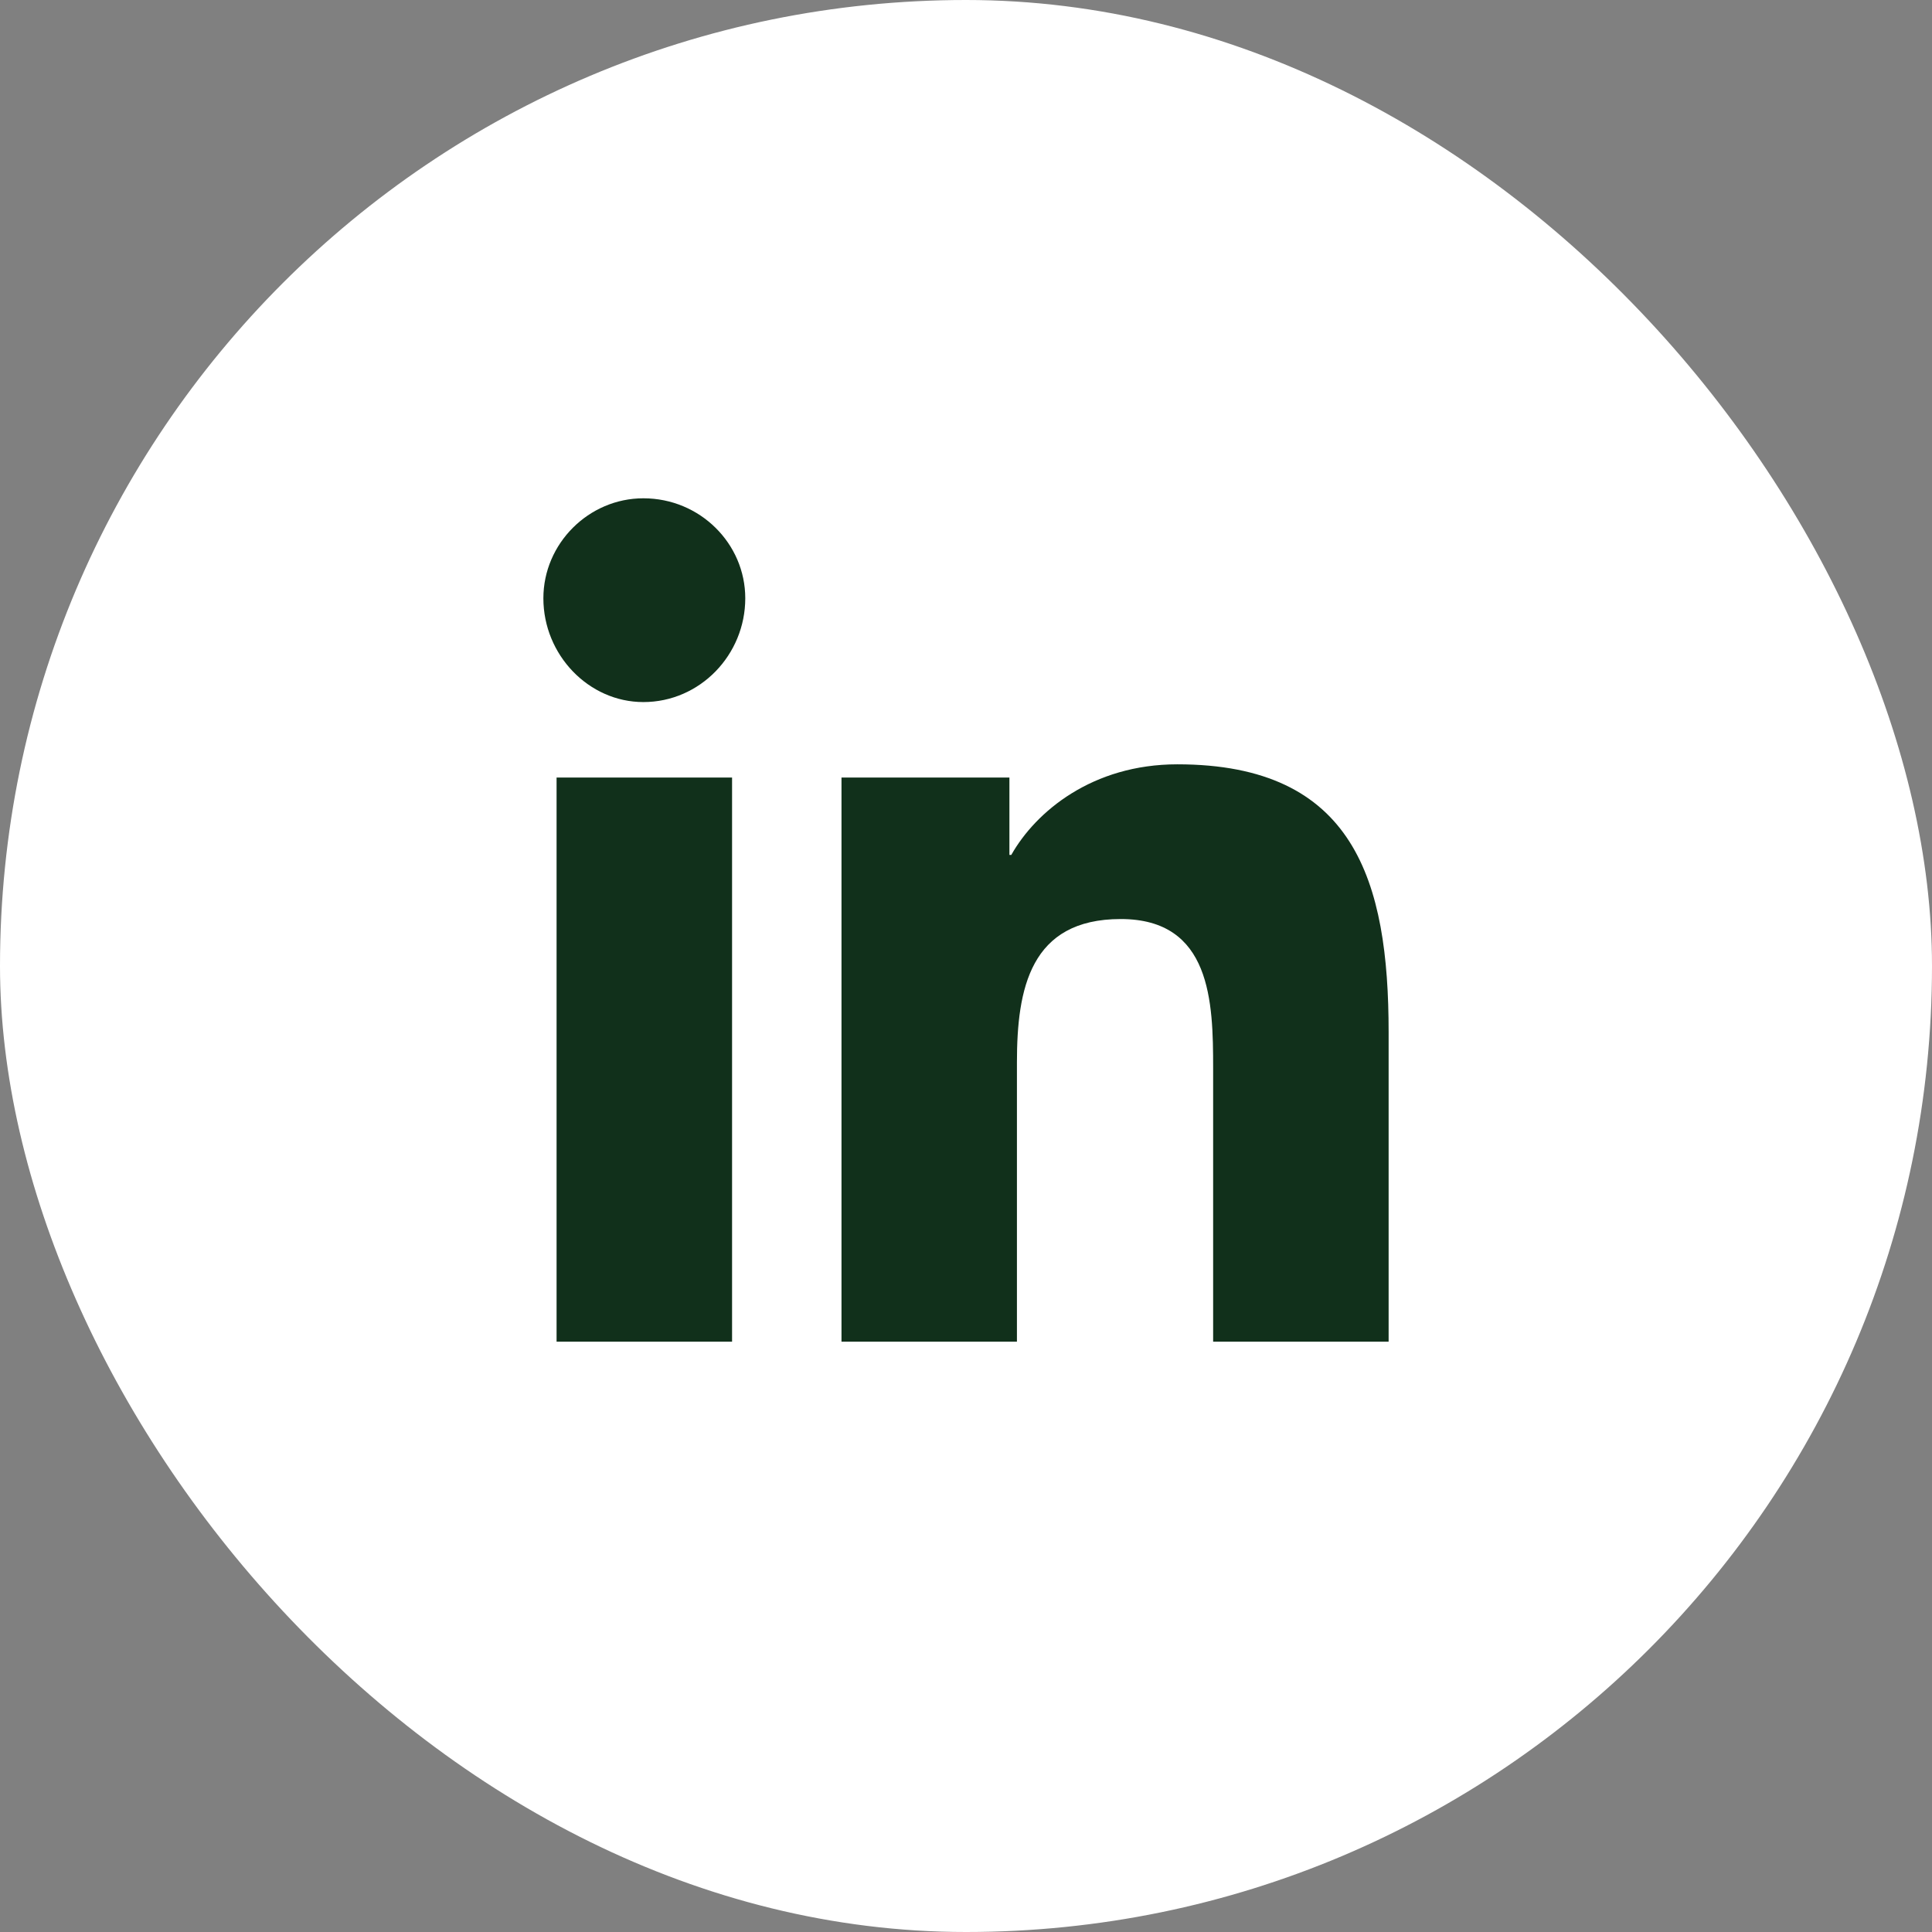 <svg width="36" height="36" viewBox="0 0 36 36" fill="none" xmlns="http://www.w3.org/2000/svg">
<rect x="0" y="0" width="36" height="36" fill="#808080" stroke="none"/>
<rect width="36" height="36" rx="18" fill="white"/>
<path d="M13.641 25H10.371V14.488H13.641V25ZM11.988 13.082C10.969 13.082 10.125 12.203 10.125 11.148C10.125 10.129 10.969 9.285 11.988 9.285C13.043 9.285 13.887 10.129 13.887 11.148C13.887 12.203 13.043 13.082 11.988 13.082ZM25.84 25H22.605V19.902C22.605 18.672 22.57 17.125 20.883 17.125C19.195 17.125 18.949 18.426 18.949 19.797V25H15.68V14.488H18.809V15.93H18.844C19.301 15.121 20.355 14.242 21.938 14.242C25.242 14.242 25.875 16.422 25.875 19.234V25H25.84Z" fill="#11301B"/>
</svg>
